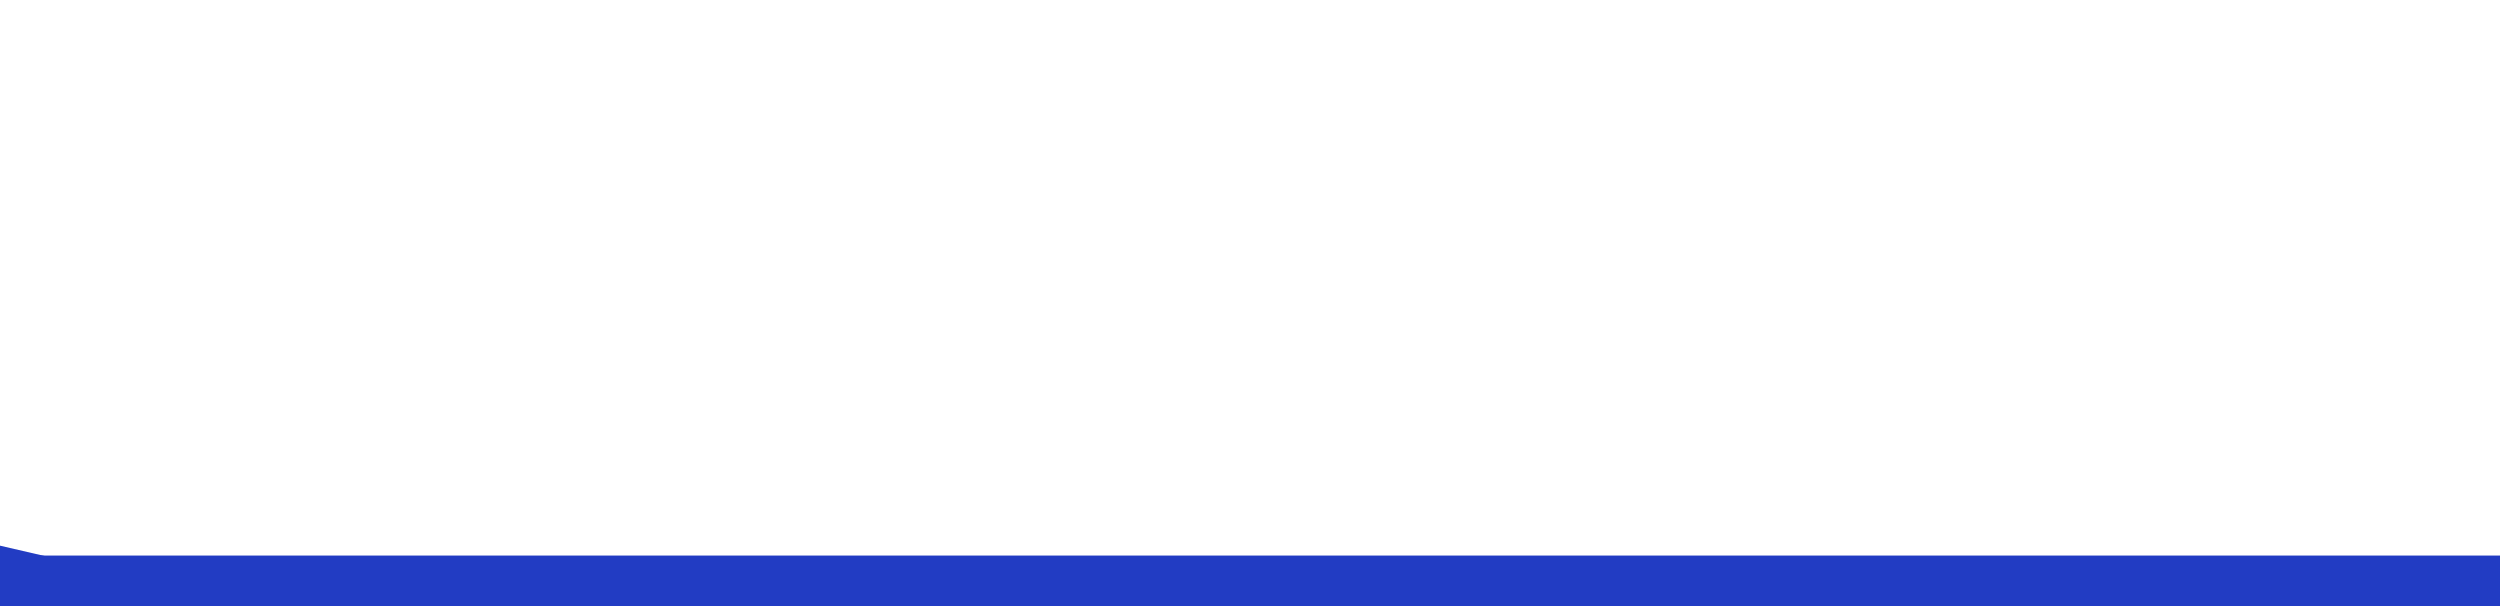 <svg xmlns="http://www.w3.org/2000/svg" width="1134" height="275" viewBox="0 0 1134 275" fill="none"><g filter="url(#filter0_f_5281_2790)"><rect x="-50" y="252" width="1235" height="40" fill="#223CC3"></rect></g><g filter="url(#filter1_f_5281_2790)"><rect x="-636.254" y="100" width="1235" height="83" transform="rotate(13.053 -636.254 100)" fill="#223CC3"></rect></g><g filter="url(#filter2_f_5281_2790)"><rect width="1235" height="83" transform="matrix(-0.974 0.226 0.226 0.974 1244.09 228)" fill="#223CC3"></rect></g><defs><filter id="filter0_f_5281_2790" x="-150" y="152" width="1435" height="240" filterUnits="userSpaceOnUse" color-interpolation-filters="sRGB"><feGaussianBlur stdDeviation="50"></feGaussianBlur></filter><filter id="filter1_f_5281_2790" x="-755" y="0" width="1421.84" height="559.78" filterUnits="userSpaceOnUse" color-interpolation-filters="sRGB"><feGaussianBlur stdDeviation="50"></feGaussianBlur></filter><filter id="filter2_f_5281_2790" x="-59" y="128" width="1421.84" height="559.78" filterUnits="userSpaceOnUse" color-interpolation-filters="sRGB"><feGaussianBlur stdDeviation="50"></feGaussianBlur></filter></defs></svg>